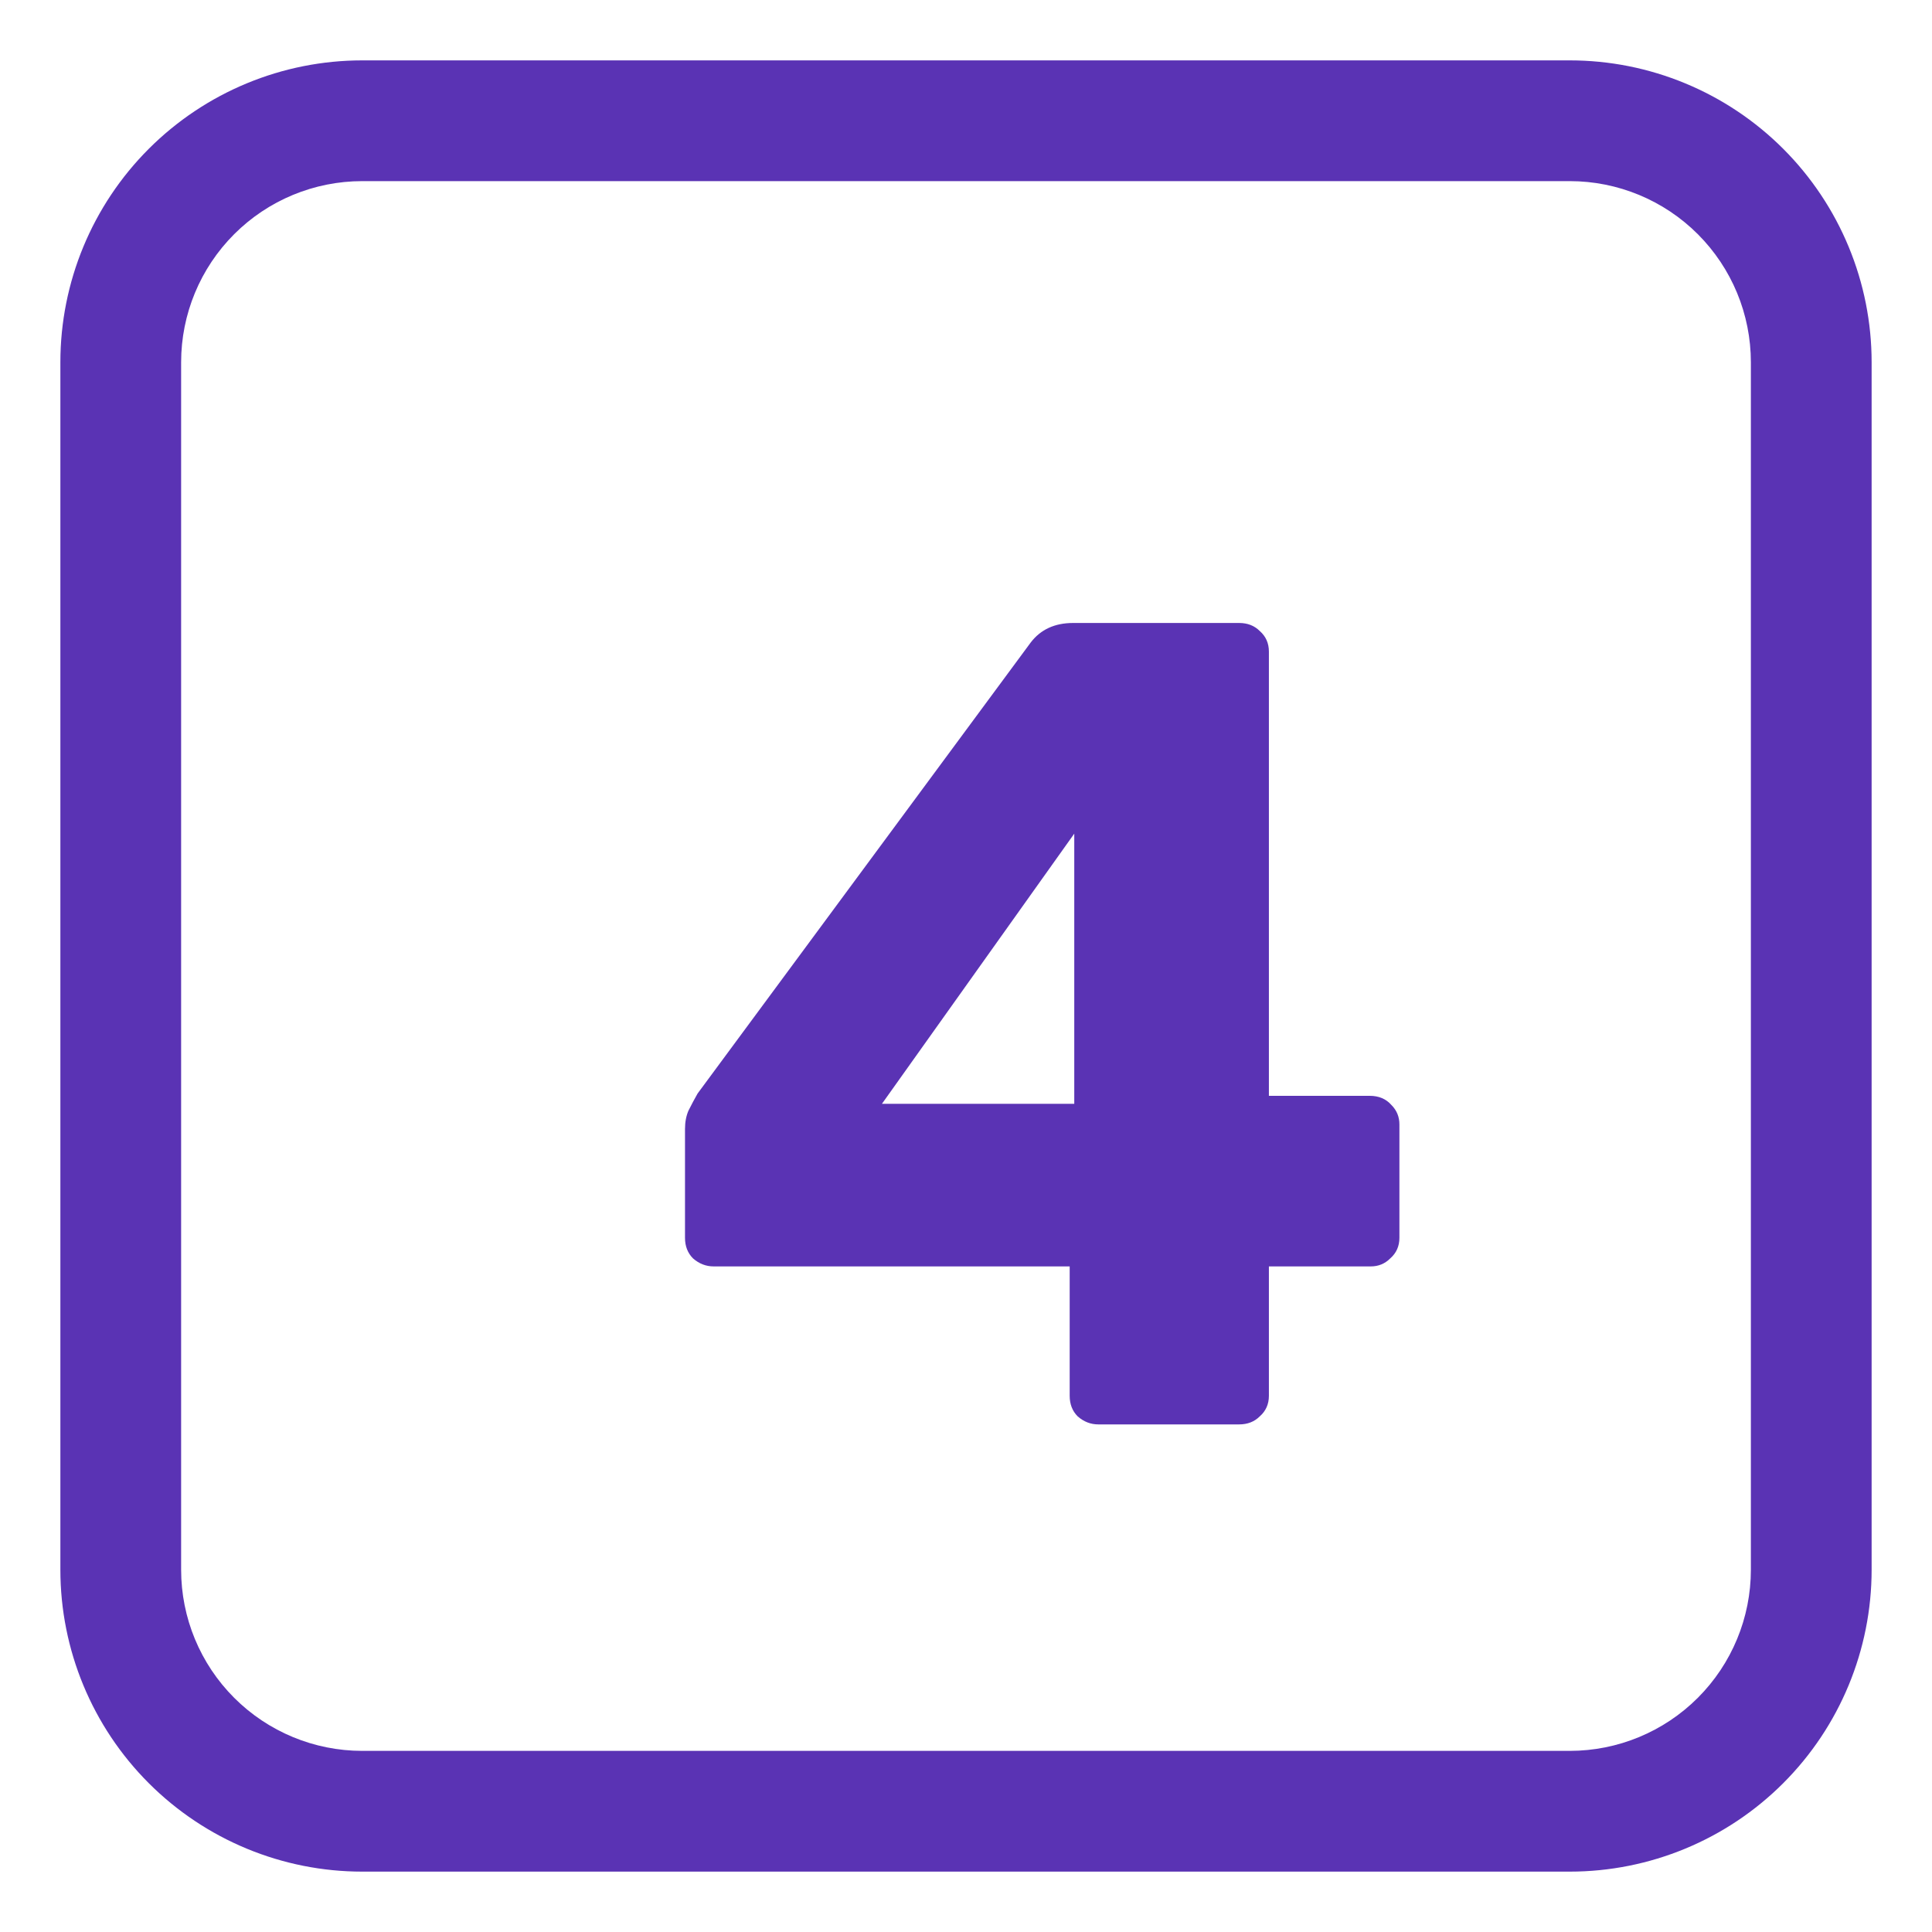 <?xml version="1.0" encoding="UTF-8"?> <svg xmlns="http://www.w3.org/2000/svg" width="108" height="108" viewBox="0 0 108 108" fill="none"> <g clip-path="url(#clip0_436_1233)"> <path d="M61.396 79.625C60.969 79.625 60.585 79.476 60.244 79.177C59.945 78.878 59.796 78.494 59.796 78.025V70.793H39.892C39.465 70.793 39.081 70.644 38.74 70.345C38.441 70.046 38.292 69.662 38.292 69.193V63.113C38.292 62.729 38.356 62.388 38.484 62.089C38.655 61.748 38.825 61.428 38.996 61.129L57.62 35.913C58.175 35.188 58.964 34.825 59.988 34.825H69.268C69.737 34.825 70.121 34.974 70.42 35.273C70.761 35.572 70.932 35.956 70.932 36.425V61.257H76.564C77.076 61.257 77.481 61.428 77.78 61.769C78.079 62.068 78.228 62.43 78.228 62.857V69.193C78.228 69.662 78.057 70.046 77.716 70.345C77.417 70.644 77.055 70.793 76.628 70.793H70.932V78.025C70.932 78.494 70.761 78.878 70.42 79.177C70.121 79.476 69.737 79.625 69.268 79.625H61.396ZM49.3 61.705H60.052V46.601L49.3 61.705Z" fill="#5A33B4"></path> <path d="M20.25 3.375C18.034 3.375 15.84 3.811 13.792 4.66C11.745 5.508 9.885 6.751 8.318 8.318C5.153 11.482 3.375 15.774 3.375 20.25V87.75C3.375 92.225 5.153 96.518 8.318 99.682C9.885 101.249 11.745 102.492 13.792 103.34C15.84 104.189 18.034 104.625 20.25 104.625H87.75C92.225 104.625 96.518 102.847 99.682 99.682C102.847 96.518 104.625 92.225 104.625 87.75V20.25C104.625 18.034 104.189 15.84 103.34 13.792C102.492 11.745 101.249 9.885 99.682 8.318C98.115 6.751 96.255 5.508 94.208 4.66C92.16 3.811 89.966 3.375 87.75 3.375H20.25ZM10.125 20.25C10.125 17.565 11.192 14.989 13.091 13.091C14.989 11.192 17.565 10.125 20.25 10.125H87.75C90.435 10.125 93.011 11.192 94.909 13.091C96.808 14.989 97.875 17.565 97.875 20.25V87.75C97.875 90.435 96.808 93.011 94.909 94.909C93.011 96.808 90.435 97.875 87.75 97.875H20.25C17.565 97.875 14.989 96.808 13.091 94.909C11.192 93.011 10.125 90.435 10.125 87.75V20.25Z" fill="#5A33B4"></path> </g> <defs> <clipPath id="clip0_436_1233"> <rect width="27" height="27" fill="white" transform="scale(4)"></rect> </clipPath> </defs> </svg> 